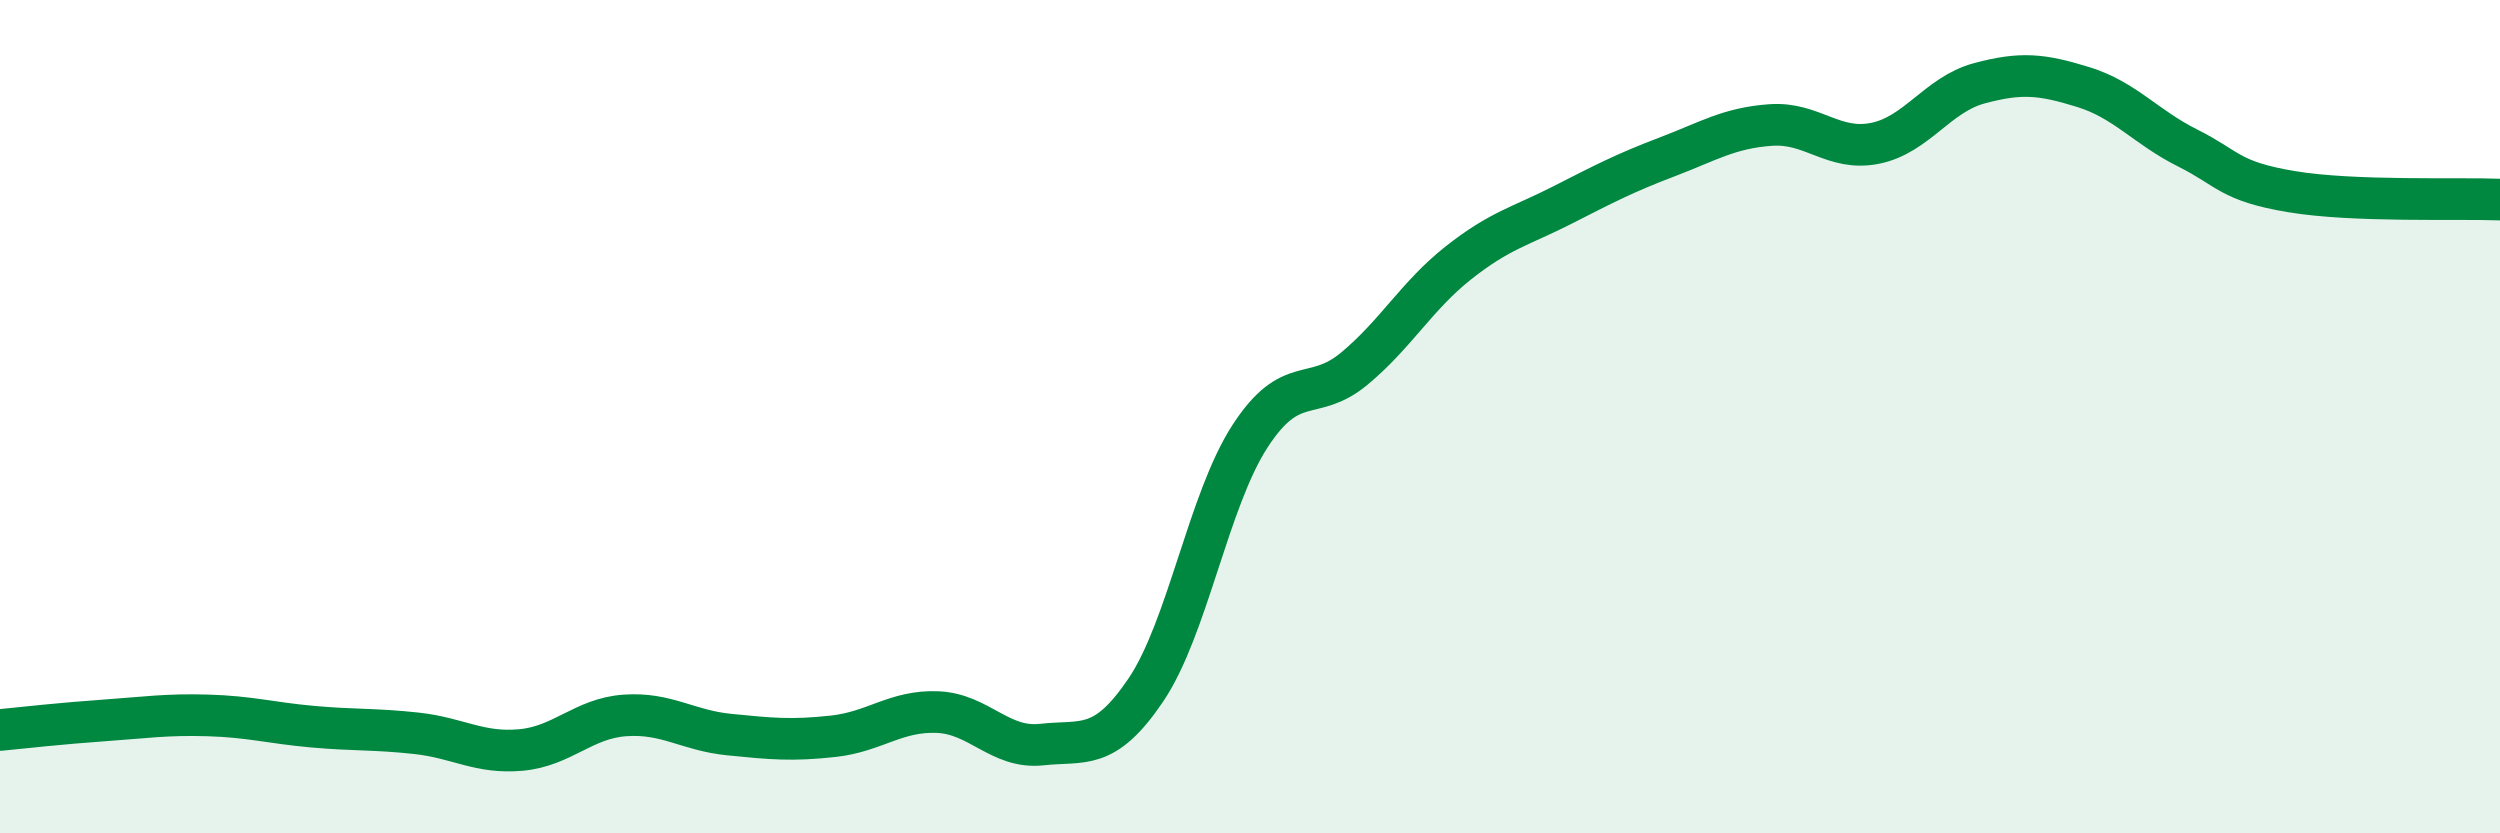 
    <svg width="60" height="20" viewBox="0 0 60 20" xmlns="http://www.w3.org/2000/svg">
      <path
        d="M 0,17.52 C 0.5,17.47 1.5,17.36 2.5,17.29 C 3.5,17.22 4,17.14 5,17.17 C 6,17.2 6.5,17.35 7.5,17.44 C 8.5,17.53 9,17.49 10,17.6 C 11,17.71 11.5,18.09 12.5,18 C 13.5,17.91 14,17.24 15,17.17 C 16,17.1 16.5,17.53 17.5,17.63 C 18.5,17.73 19,17.78 20,17.67 C 21,17.56 21.5,17.05 22.5,17.09 C 23.5,17.13 24,17.98 25,17.87 C 26,17.76 26.5,18.04 27.5,16.56 C 28.5,15.08 29,12.01 30,10.47 C 31,8.93 31.5,9.68 32.5,8.85 C 33.5,8.02 34,7.1 35,6.31 C 36,5.52 36.5,5.43 37.5,4.92 C 38.5,4.41 39,4.15 40,3.77 C 41,3.39 41.5,3.07 42.5,3 C 43.5,2.93 44,3.64 45,3.44 C 46,3.24 46.5,2.27 47.5,2 C 48.5,1.73 49,1.78 50,2.09 C 51,2.4 51.5,3.05 52.5,3.55 C 53.5,4.05 53.5,4.35 55,4.6 C 56.5,4.85 59,4.75 60,4.79L60 20L0 20Z"
        fill="#008740"
        opacity="0.1"
        stroke-linecap="round"
        stroke-linejoin="round"
      />
      <path
        d="M 0,17.52 C 0.5,17.47 1.5,17.36 2.5,17.29 C 3.5,17.22 4,17.14 5,17.17 C 6,17.2 6.5,17.35 7.5,17.44 C 8.5,17.53 9,17.49 10,17.6 C 11,17.71 11.5,18.09 12.5,18 C 13.5,17.91 14,17.24 15,17.17 C 16,17.1 16.5,17.53 17.5,17.63 C 18.5,17.73 19,17.78 20,17.67 C 21,17.56 21.5,17.05 22.5,17.09 C 23.5,17.13 24,17.98 25,17.87 C 26,17.76 26.5,18.04 27.5,16.56 C 28.5,15.08 29,12.01 30,10.47 C 31,8.93 31.5,9.68 32.5,8.85 C 33.5,8.02 34,7.1 35,6.31 C 36,5.52 36.5,5.43 37.5,4.92 C 38.5,4.41 39,4.15 40,3.77 C 41,3.39 41.5,3.07 42.5,3 C 43.5,2.93 44,3.64 45,3.44 C 46,3.24 46.5,2.27 47.5,2 C 48.5,1.73 49,1.78 50,2.09 C 51,2.4 51.5,3.05 52.5,3.55 C 53.5,4.05 53.5,4.35 55,4.6 C 56.5,4.85 59,4.75 60,4.79"
        stroke="#008740"
        stroke-width="1"
        fill="none"
        stroke-linecap="round"
        stroke-linejoin="round"
      />
    </svg>
  